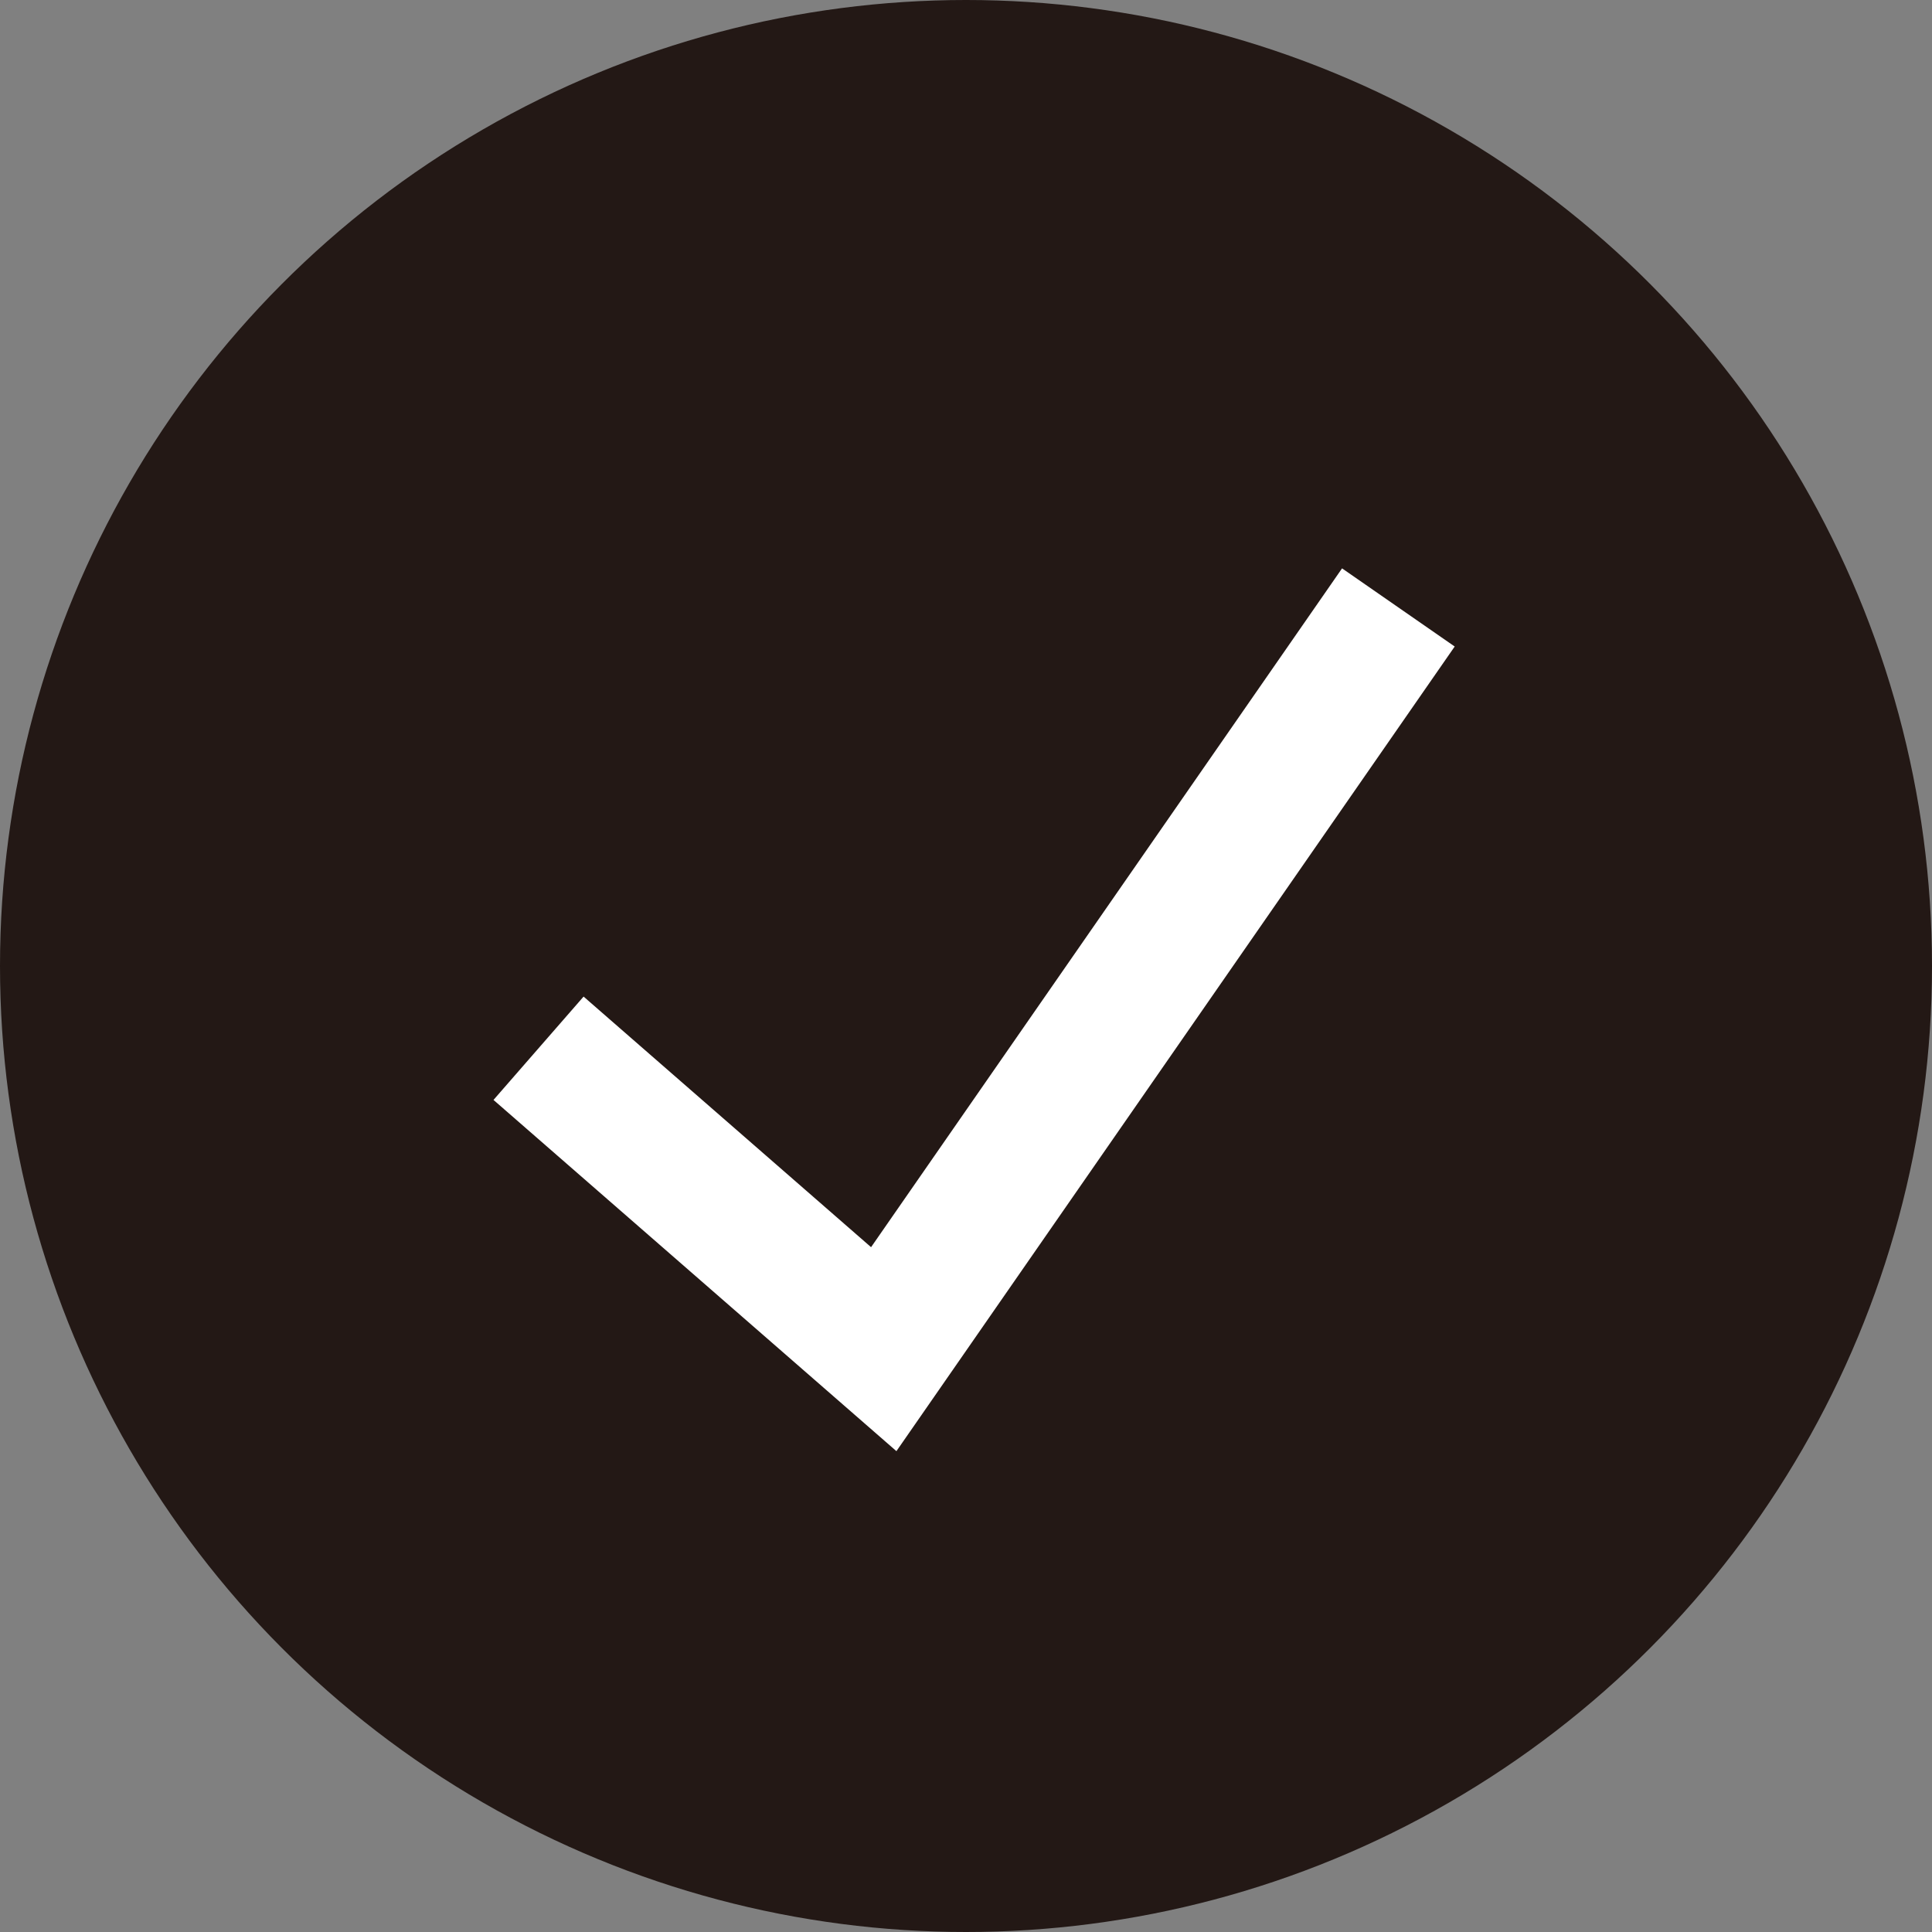 <?xml version="1.0" encoding="UTF-8"?>
<svg id="b" data-name="レイヤー 2" xmlns="http://www.w3.org/2000/svg" viewBox="0 0 27.48 27.48">
  <rect x="0" y="0" width="27.48" height="27.48" fill="#808080" stroke="none"/>
  <g id="c" data-name="パーツ">
    <g>
      <circle cx="13.74" cy="13.74" r="13.74" fill="#231815"/>
      <polyline points="7.66 14.91 12.57 19.19 19.89 8.64" fill="none" stroke="#fff" stroke-miterlimit="10" stroke-width="1.95"/>
    </g>
  </g>
</svg>